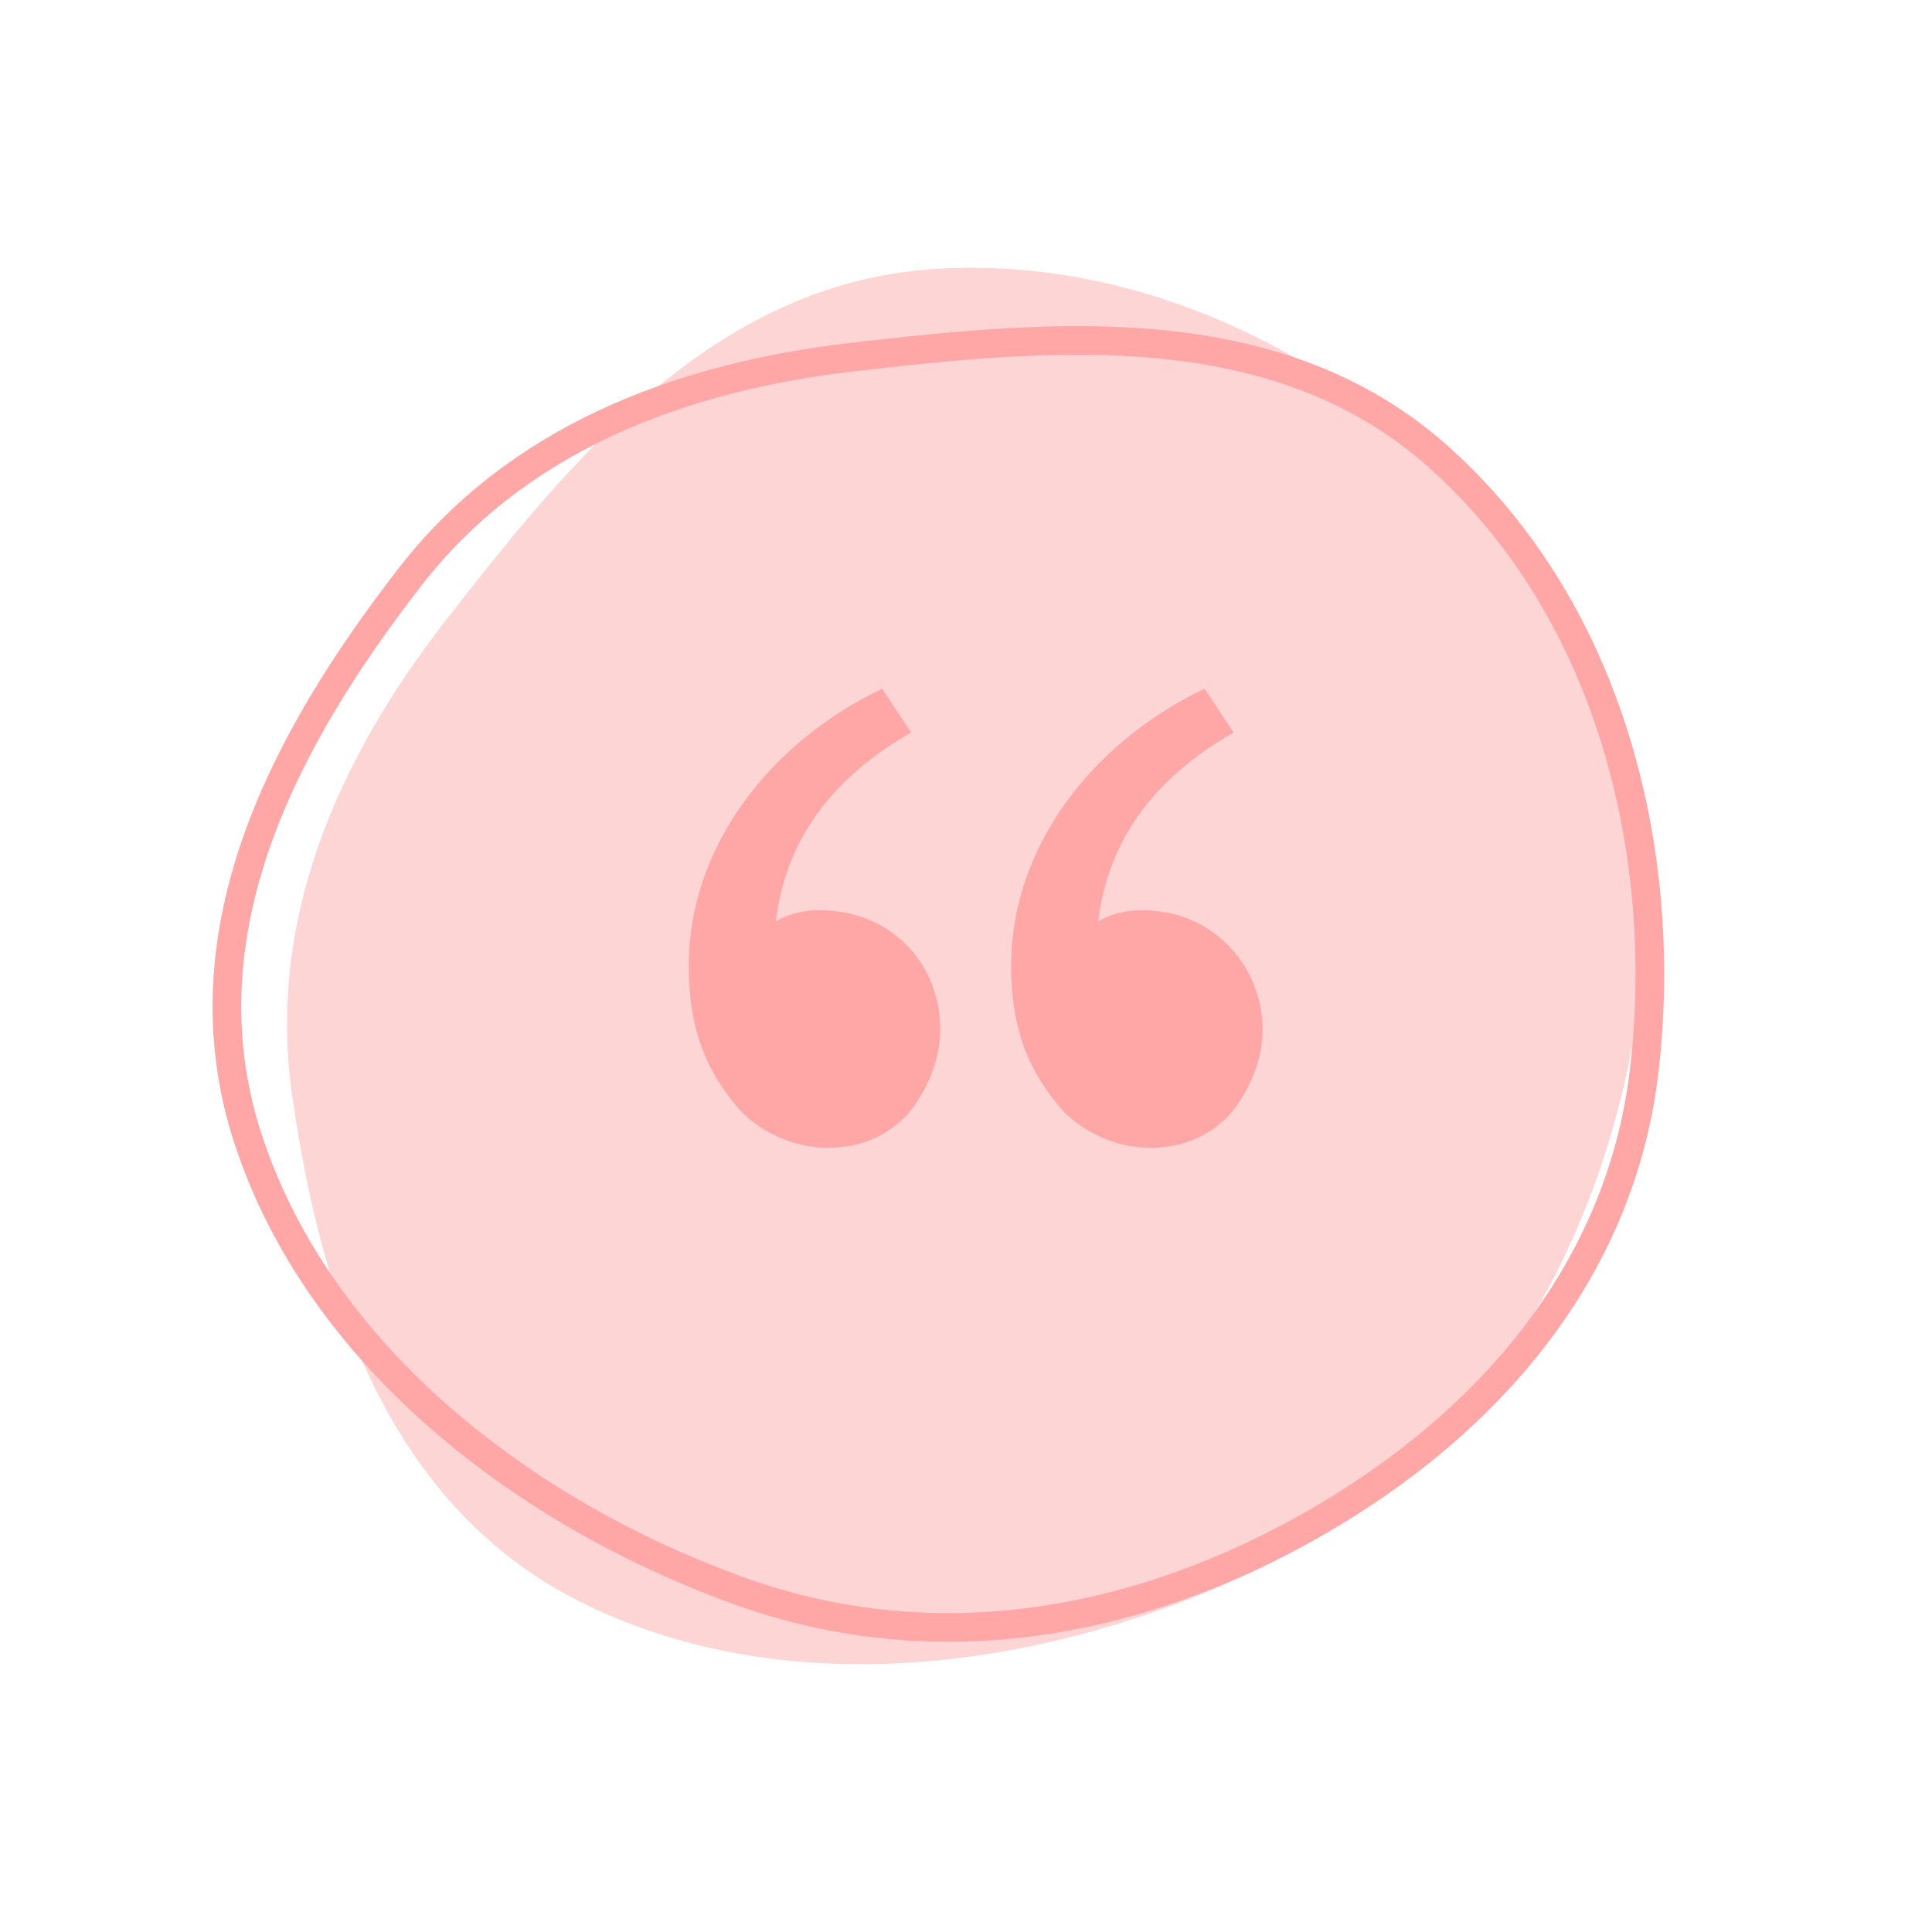 <svg xmlns="http://www.w3.org/2000/svg" width="101" height="101" viewBox="0 0 101 101" fill="none"><path fill-rule="evenodd" clip-rule="evenodd" d="M48.838 14.064C61.074 13.267 72.39 20.018 79.596 28.787C86.413 37.083 87.228 47.671 84.669 57.669C82.102 67.698 76.207 76.967 65.999 81.915C55.097 87.2 41.498 89.178 30.607 83.876C20.206 78.811 16.748 67.619 15.267 57.213C13.992 48.253 17.497 39.899 23.288 32.455C29.834 24.042 37.309 14.815 48.838 14.064Z" fill="#FDD5D5"></path><path fill-rule="evenodd" clip-rule="evenodd" d="M75.299 23.97C84.286 32.07 87.256 44.757 85.959 55.938C84.731 66.515 77.74 74.439 68.848 79.567C59.928 84.712 49.261 86.974 38.709 83.189C27.439 79.147 16.672 70.902 12.962 59.521C9.419 48.651 15.023 38.44 21.426 30.171C26.94 23.051 35.31 19.733 44.604 18.664C55.109 17.454 66.832 16.338 75.299 23.97Z" stroke="#FFA7A7" stroke-width="1.5"></path><g clip-path="url(#clip0_192_1680)"><path d="M38.702 58.059C37.017 56.117 36.006 53.999 36.006 50.471C36.006 44.294 40.219 38.823 46.118 36L47.635 38.294C42.073 41.47 40.894 45.529 40.556 48.177C41.399 47.647 42.579 47.471 43.758 47.647C46.792 48 49.152 50.471 49.152 53.824C49.152 55.412 48.478 57.001 47.467 58.236C46.287 59.471 44.938 60 43.253 60C41.399 60 39.714 59.117 38.702 58.059ZM55.556 58.059C53.871 56.117 52.86 53.999 52.86 50.471C52.86 44.294 57.073 38.823 62.972 36L64.489 38.294C58.927 41.47 57.748 45.529 57.41 48.177C58.253 47.647 59.433 47.471 60.612 47.647C63.646 48 66.006 50.647 66.006 53.823C66.006 55.411 65.332 57 64.321 58.235C63.14 59.471 61.793 60 60.107 60C58.252 60 56.567 59.117 55.556 58.059Z" fill="#FFA7A7"></path></g><defs><clipPath id="clip0_192_1680"><rect width="30" height="24" fill="white" transform="matrix(-1 0 0 -1 66.006 60)"></rect></clipPath></defs></svg>